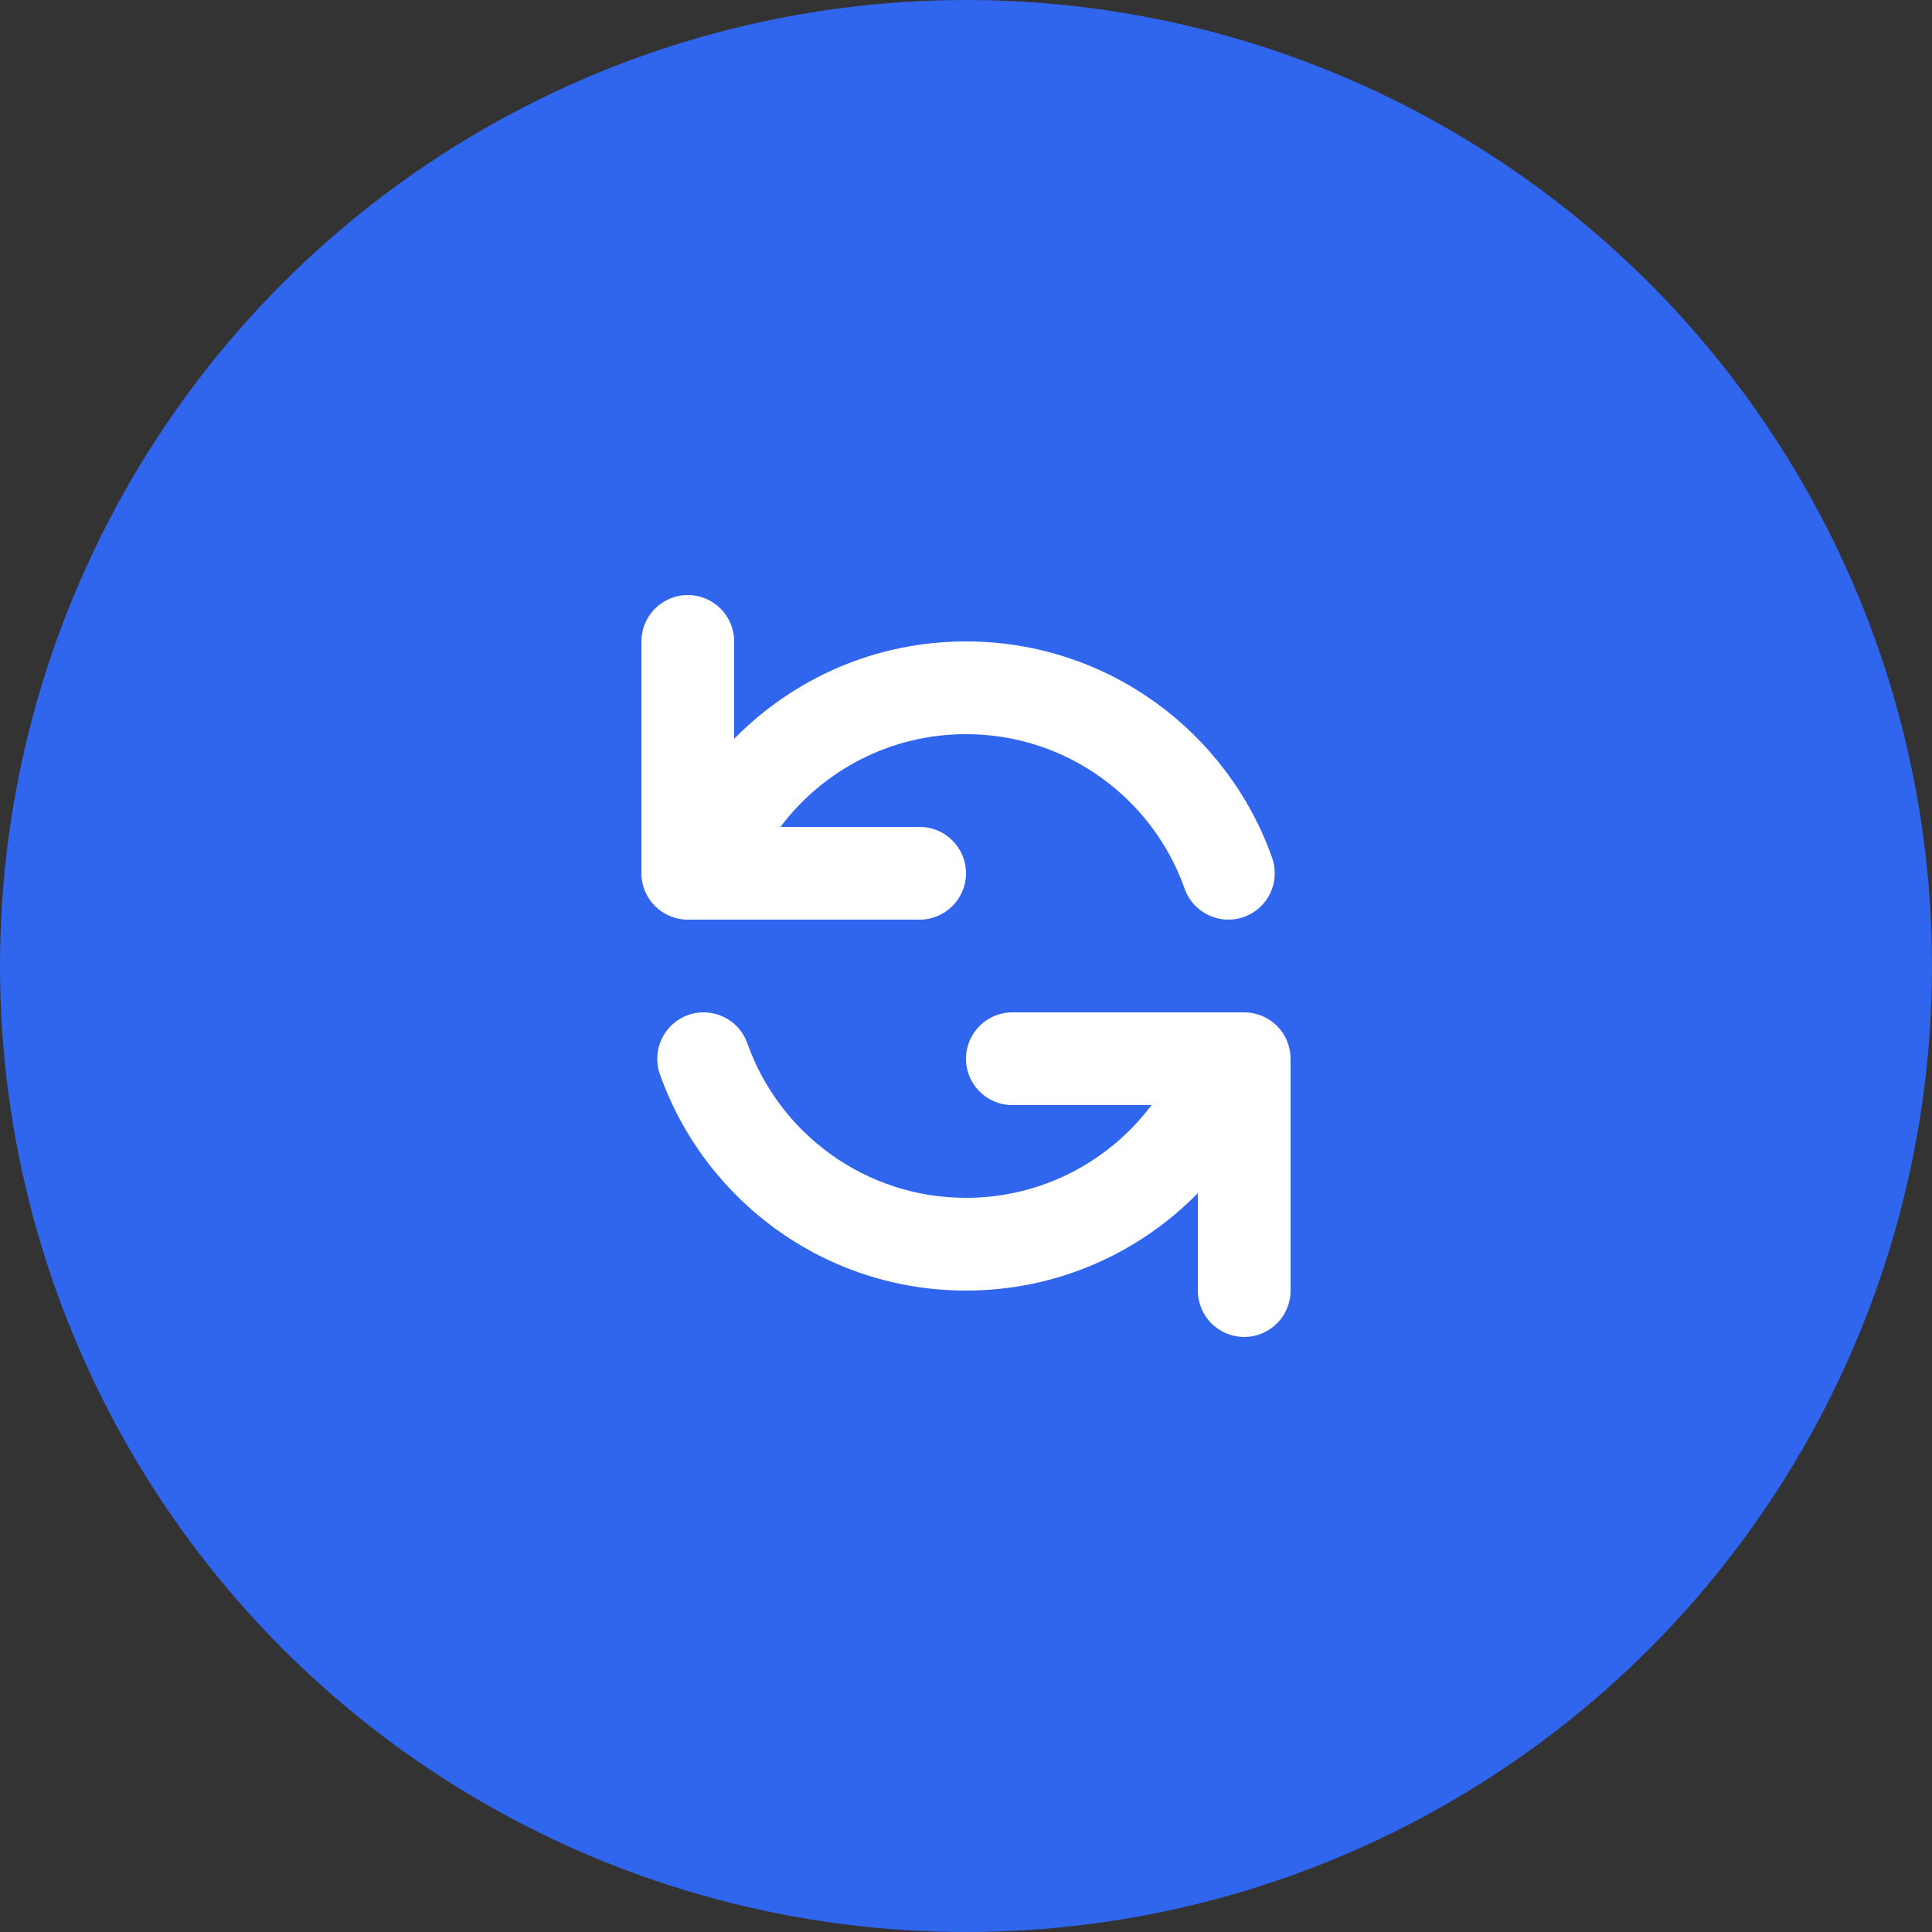 <svg width="50" height="50" viewBox="0 0 50 50" fill="none" xmlns="http://www.w3.org/2000/svg">
<rect x="0" y="0" width="50" height="50" fill="#333333" stroke="none"/>
<circle cx="25" cy="25" r="25" fill="#3065EE"/>
<path fill-rule="evenodd" clip-rule="evenodd" d="M17.8 15.4C18.463 15.4 19 15.937 19 16.6V19.121C20.524 17.566 22.649 16.6 25 16.6C28.659 16.6 31.769 18.939 32.922 22.2C33.143 22.825 32.815 23.511 32.19 23.731C31.565 23.952 30.88 23.625 30.659 23C29.835 20.668 27.611 19 25 19C23.038 19 21.294 19.942 20.199 21.4H23.8C24.463 21.4 25 21.937 25 22.6C25 23.263 24.463 23.8 23.8 23.8H17.8C17.137 23.8 16.6 23.263 16.6 22.6V16.6C16.6 15.937 17.137 15.4 17.8 15.4ZM17.81 26.268C18.435 26.048 19.12 26.375 19.341 27C20.165 29.332 22.39 31 25 31C26.962 31 28.706 30.058 29.801 28.6L26.2 28.6C25.537 28.6 25 28.063 25 27.4C25 26.737 25.537 26.2 26.2 26.2H32.2C32.518 26.2 32.824 26.326 33.049 26.551C33.274 26.776 33.4 27.082 33.4 27.4V33.4C33.4 34.063 32.863 34.6 32.2 34.6C31.537 34.6 31 34.063 31 33.4V30.878C29.476 32.434 27.352 33.4 25 33.4C21.341 33.4 18.231 31.061 17.078 27.8C16.858 27.175 17.185 26.489 17.81 26.268Z" fill="white"/>
</svg>
